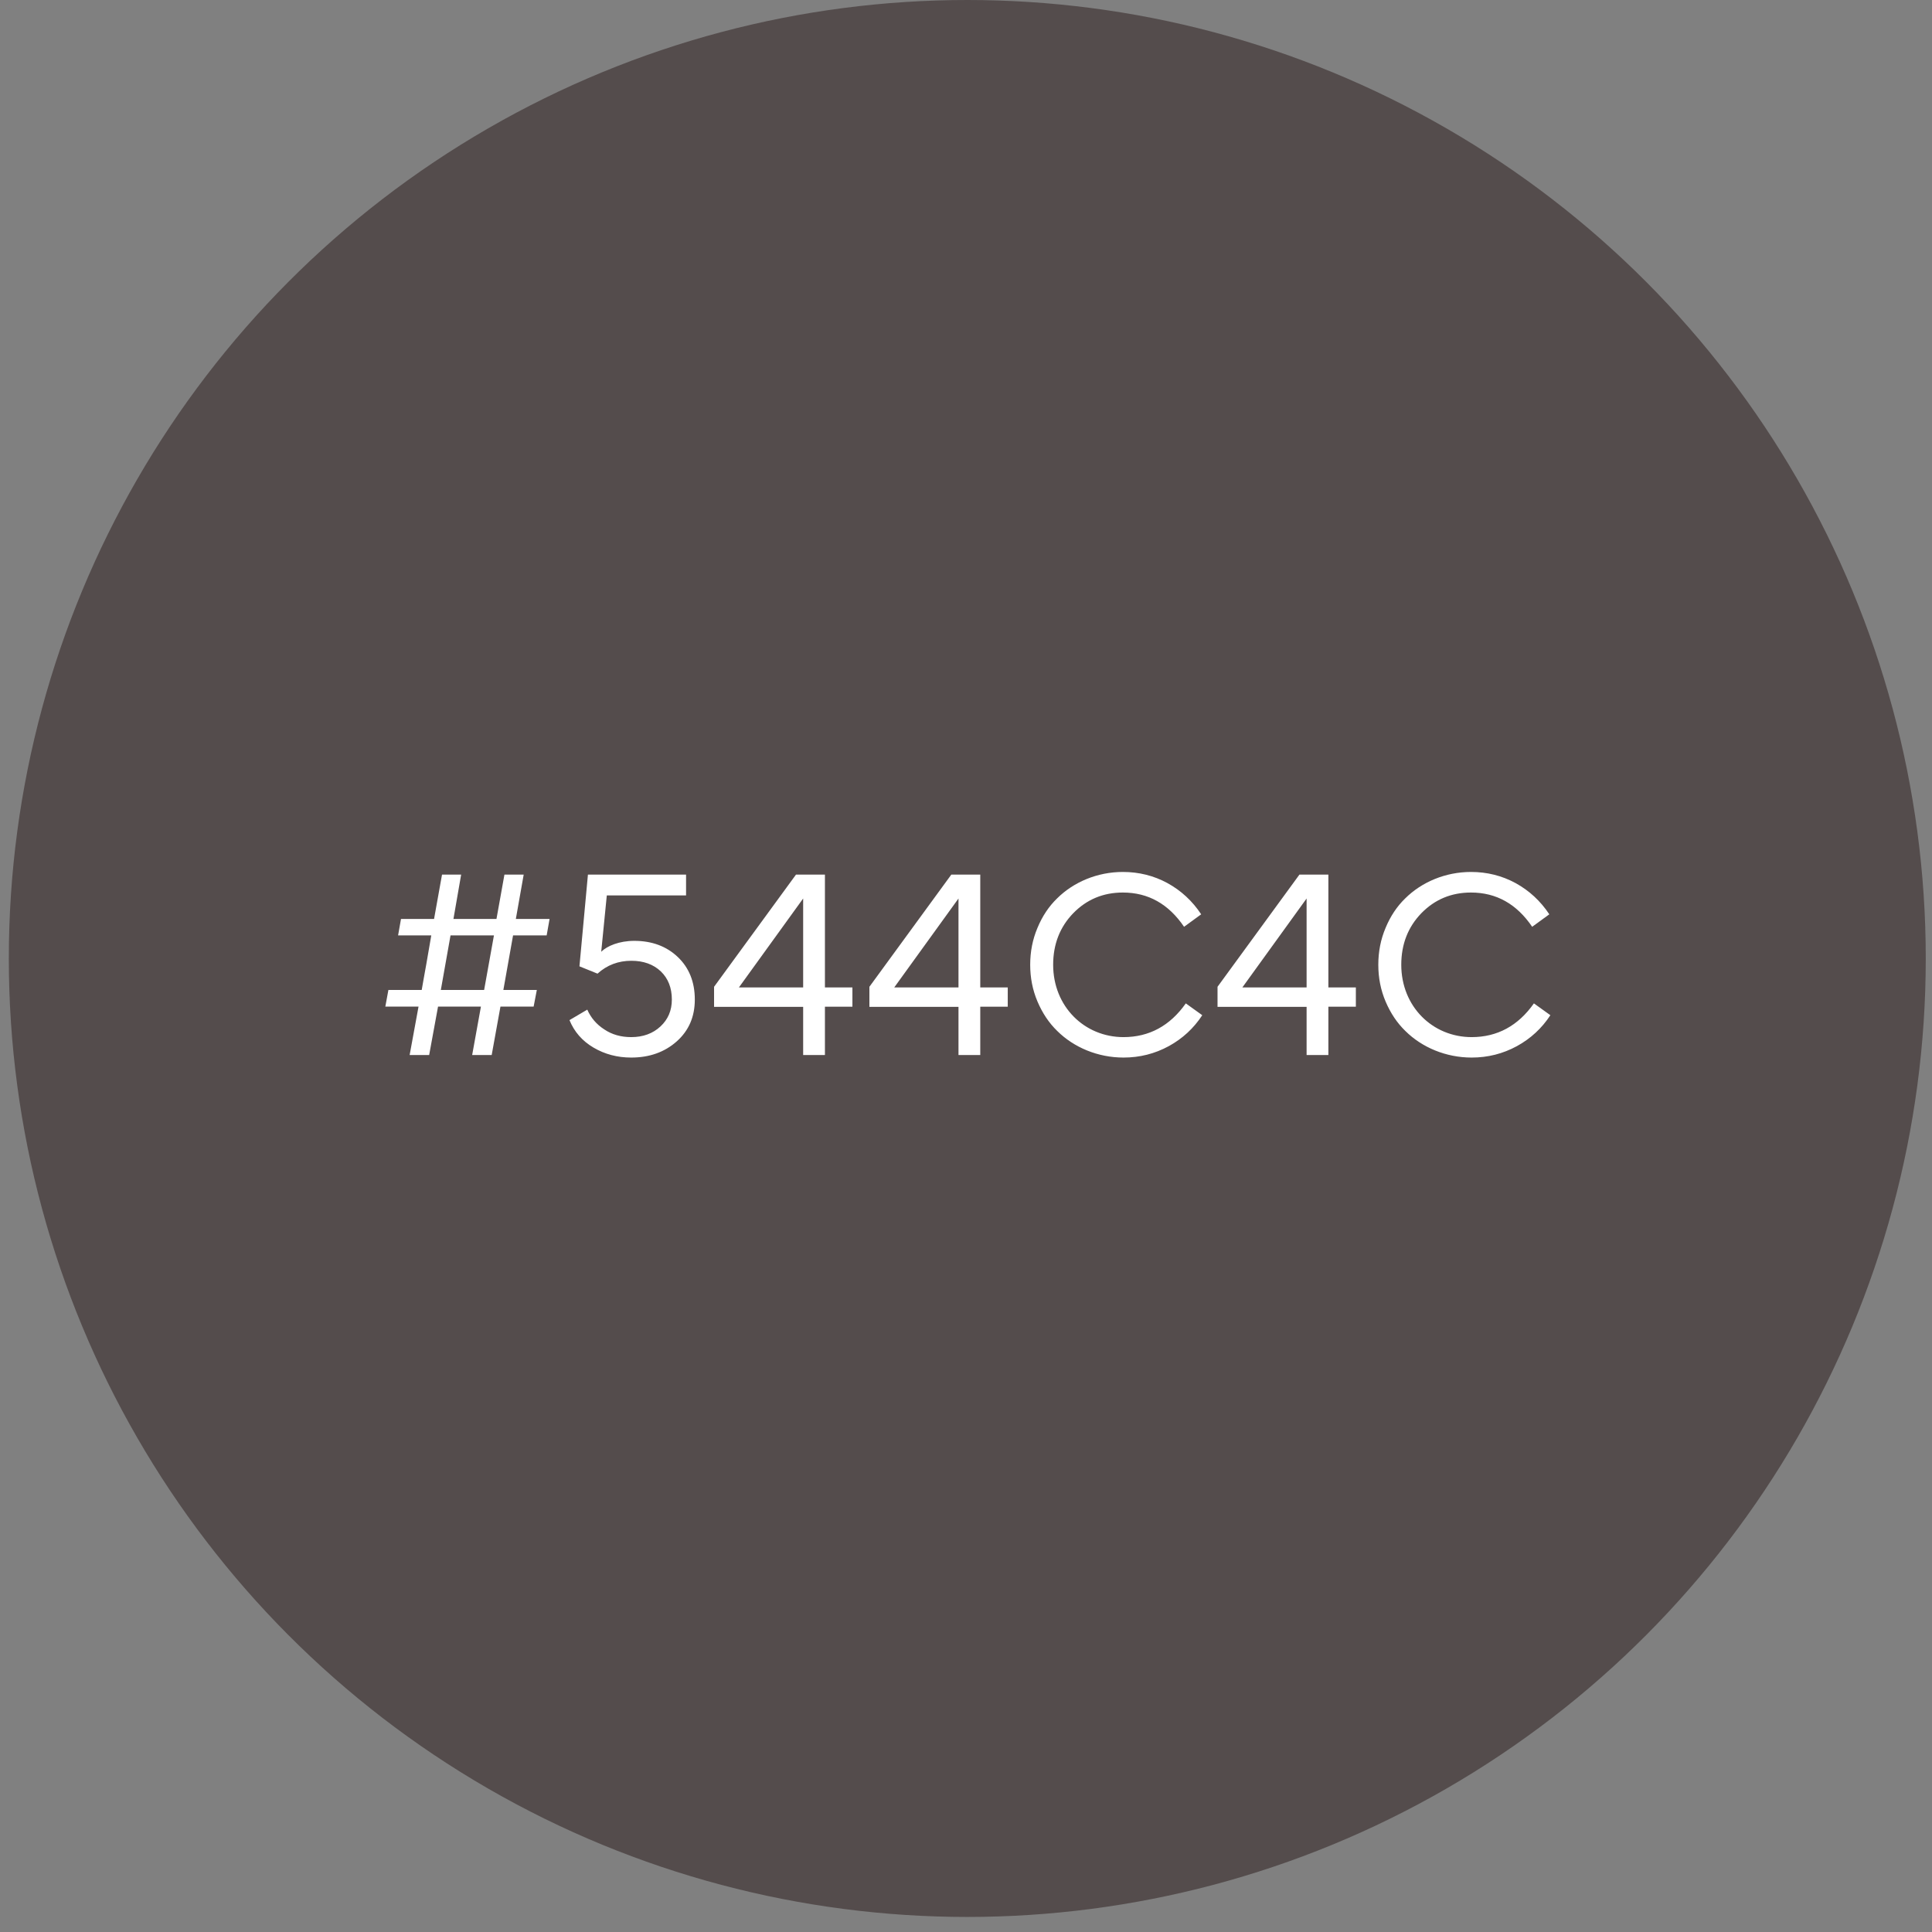 <svg xmlns="http://www.w3.org/2000/svg" width="115" height="115" viewBox="0 0 115 115" fill="none"><rect x="0" y="0" width="115" height="115" fill="#808080" stroke="none"/><circle cx="57.577" cy="57.052" r="57.052" fill="#544C4C"></circle><path d="M24.383 62.8L24.913 59.915H22.937L23.119 58.927H25.102C25.158 58.619 25.244 58.097 25.379 57.37C25.505 56.643 25.6 56.082 25.671 55.679H23.696L23.869 54.699H25.837L26.311 52.06H27.449L26.991 54.699H29.552L30.026 52.06H31.172L30.705 54.699H32.713L32.539 55.679H30.539L29.962 58.927H31.954L31.764 59.915H29.789L29.267 62.8H28.105L28.627 59.915H26.074L25.545 62.8H24.383ZM29.401 55.679H26.817L26.24 58.927H28.817L29.401 55.679ZM37.573 62.95C36.743 62.95 36 62.752 35.328 62.357C34.657 61.962 34.182 61.416 33.898 60.721L34.957 60.097C35.17 60.579 35.502 60.974 35.969 61.274C36.427 61.583 36.964 61.733 37.573 61.733C38.276 61.733 38.861 61.519 39.311 61.1C39.762 60.682 39.991 60.152 39.991 59.496C39.991 58.801 39.77 58.24 39.335 57.821C38.893 57.402 38.308 57.189 37.581 57.189C36.806 57.189 36.135 57.441 35.566 57.955L34.491 57.52L34.996 52.06H40.837V53.3H36.119L35.787 56.651C36.142 56.303 36.862 56.003 37.755 56.003C38.806 56.003 39.675 56.327 40.347 56.967C41.018 57.607 41.358 58.453 41.358 59.496C41.358 60.516 41.003 61.345 40.283 61.986C39.564 62.626 38.656 62.95 37.573 62.95ZM47.807 59.931H42.504V58.737L47.38 52.06H49.103V58.777H50.739V59.923H49.103V62.8H47.807V59.931ZM47.807 58.777V53.482L43.982 58.777H47.807ZM57.053 59.931H51.75V58.737L56.626 52.06H58.349V58.777H59.985V59.923H58.349V62.8H57.053V59.931ZM57.053 58.777V53.482L53.228 58.777H57.053ZM61.755 59.615C61.463 58.927 61.321 58.2 61.321 57.426C61.321 56.651 61.463 55.916 61.755 55.229C62.04 54.541 62.427 53.956 62.925 53.474C63.905 52.502 65.319 51.902 66.837 51.902C67.793 51.902 68.678 52.123 69.492 52.565C70.298 53.008 70.97 53.624 71.499 54.423L70.48 55.166C69.555 53.806 68.346 53.127 66.837 53.127C65.667 53.127 64.687 53.538 63.889 54.352C63.091 55.173 62.688 56.201 62.688 57.426C62.688 59.907 64.545 61.733 66.876 61.733C68.401 61.733 69.642 61.061 70.583 59.725L71.563 60.429C71.057 61.203 70.393 61.82 69.571 62.27C68.741 62.721 67.848 62.95 66.876 62.95C65.351 62.95 63.921 62.349 62.933 61.369C62.435 60.887 62.048 60.302 61.755 59.615ZM77.774 59.931H72.472V58.737L77.347 52.06H79.07V58.777H80.706V59.923H79.07V62.8H77.774V59.931ZM77.774 58.777V53.482L73.949 58.777H77.774ZM82.476 59.615C82.184 58.927 82.042 58.2 82.042 57.426C82.042 56.651 82.184 55.916 82.476 55.229C82.761 54.541 83.148 53.956 83.646 53.474C84.626 52.502 86.04 51.902 87.558 51.902C88.514 51.902 89.399 52.123 90.213 52.565C91.019 53.008 91.691 53.624 92.221 54.423L91.201 55.166C90.276 53.806 89.067 53.127 87.558 53.127C86.388 53.127 85.408 53.538 84.61 54.352C83.812 55.173 83.409 56.201 83.409 57.426C83.409 59.907 85.266 61.733 87.597 61.733C89.123 61.733 90.363 61.061 91.304 59.725L92.284 60.429C91.778 61.203 91.114 61.82 90.292 62.27C89.462 62.721 88.569 62.95 87.597 62.95C86.072 62.95 84.642 62.349 83.654 61.369C83.156 60.887 82.769 60.302 82.476 59.615Z" fill="white"></path></svg>